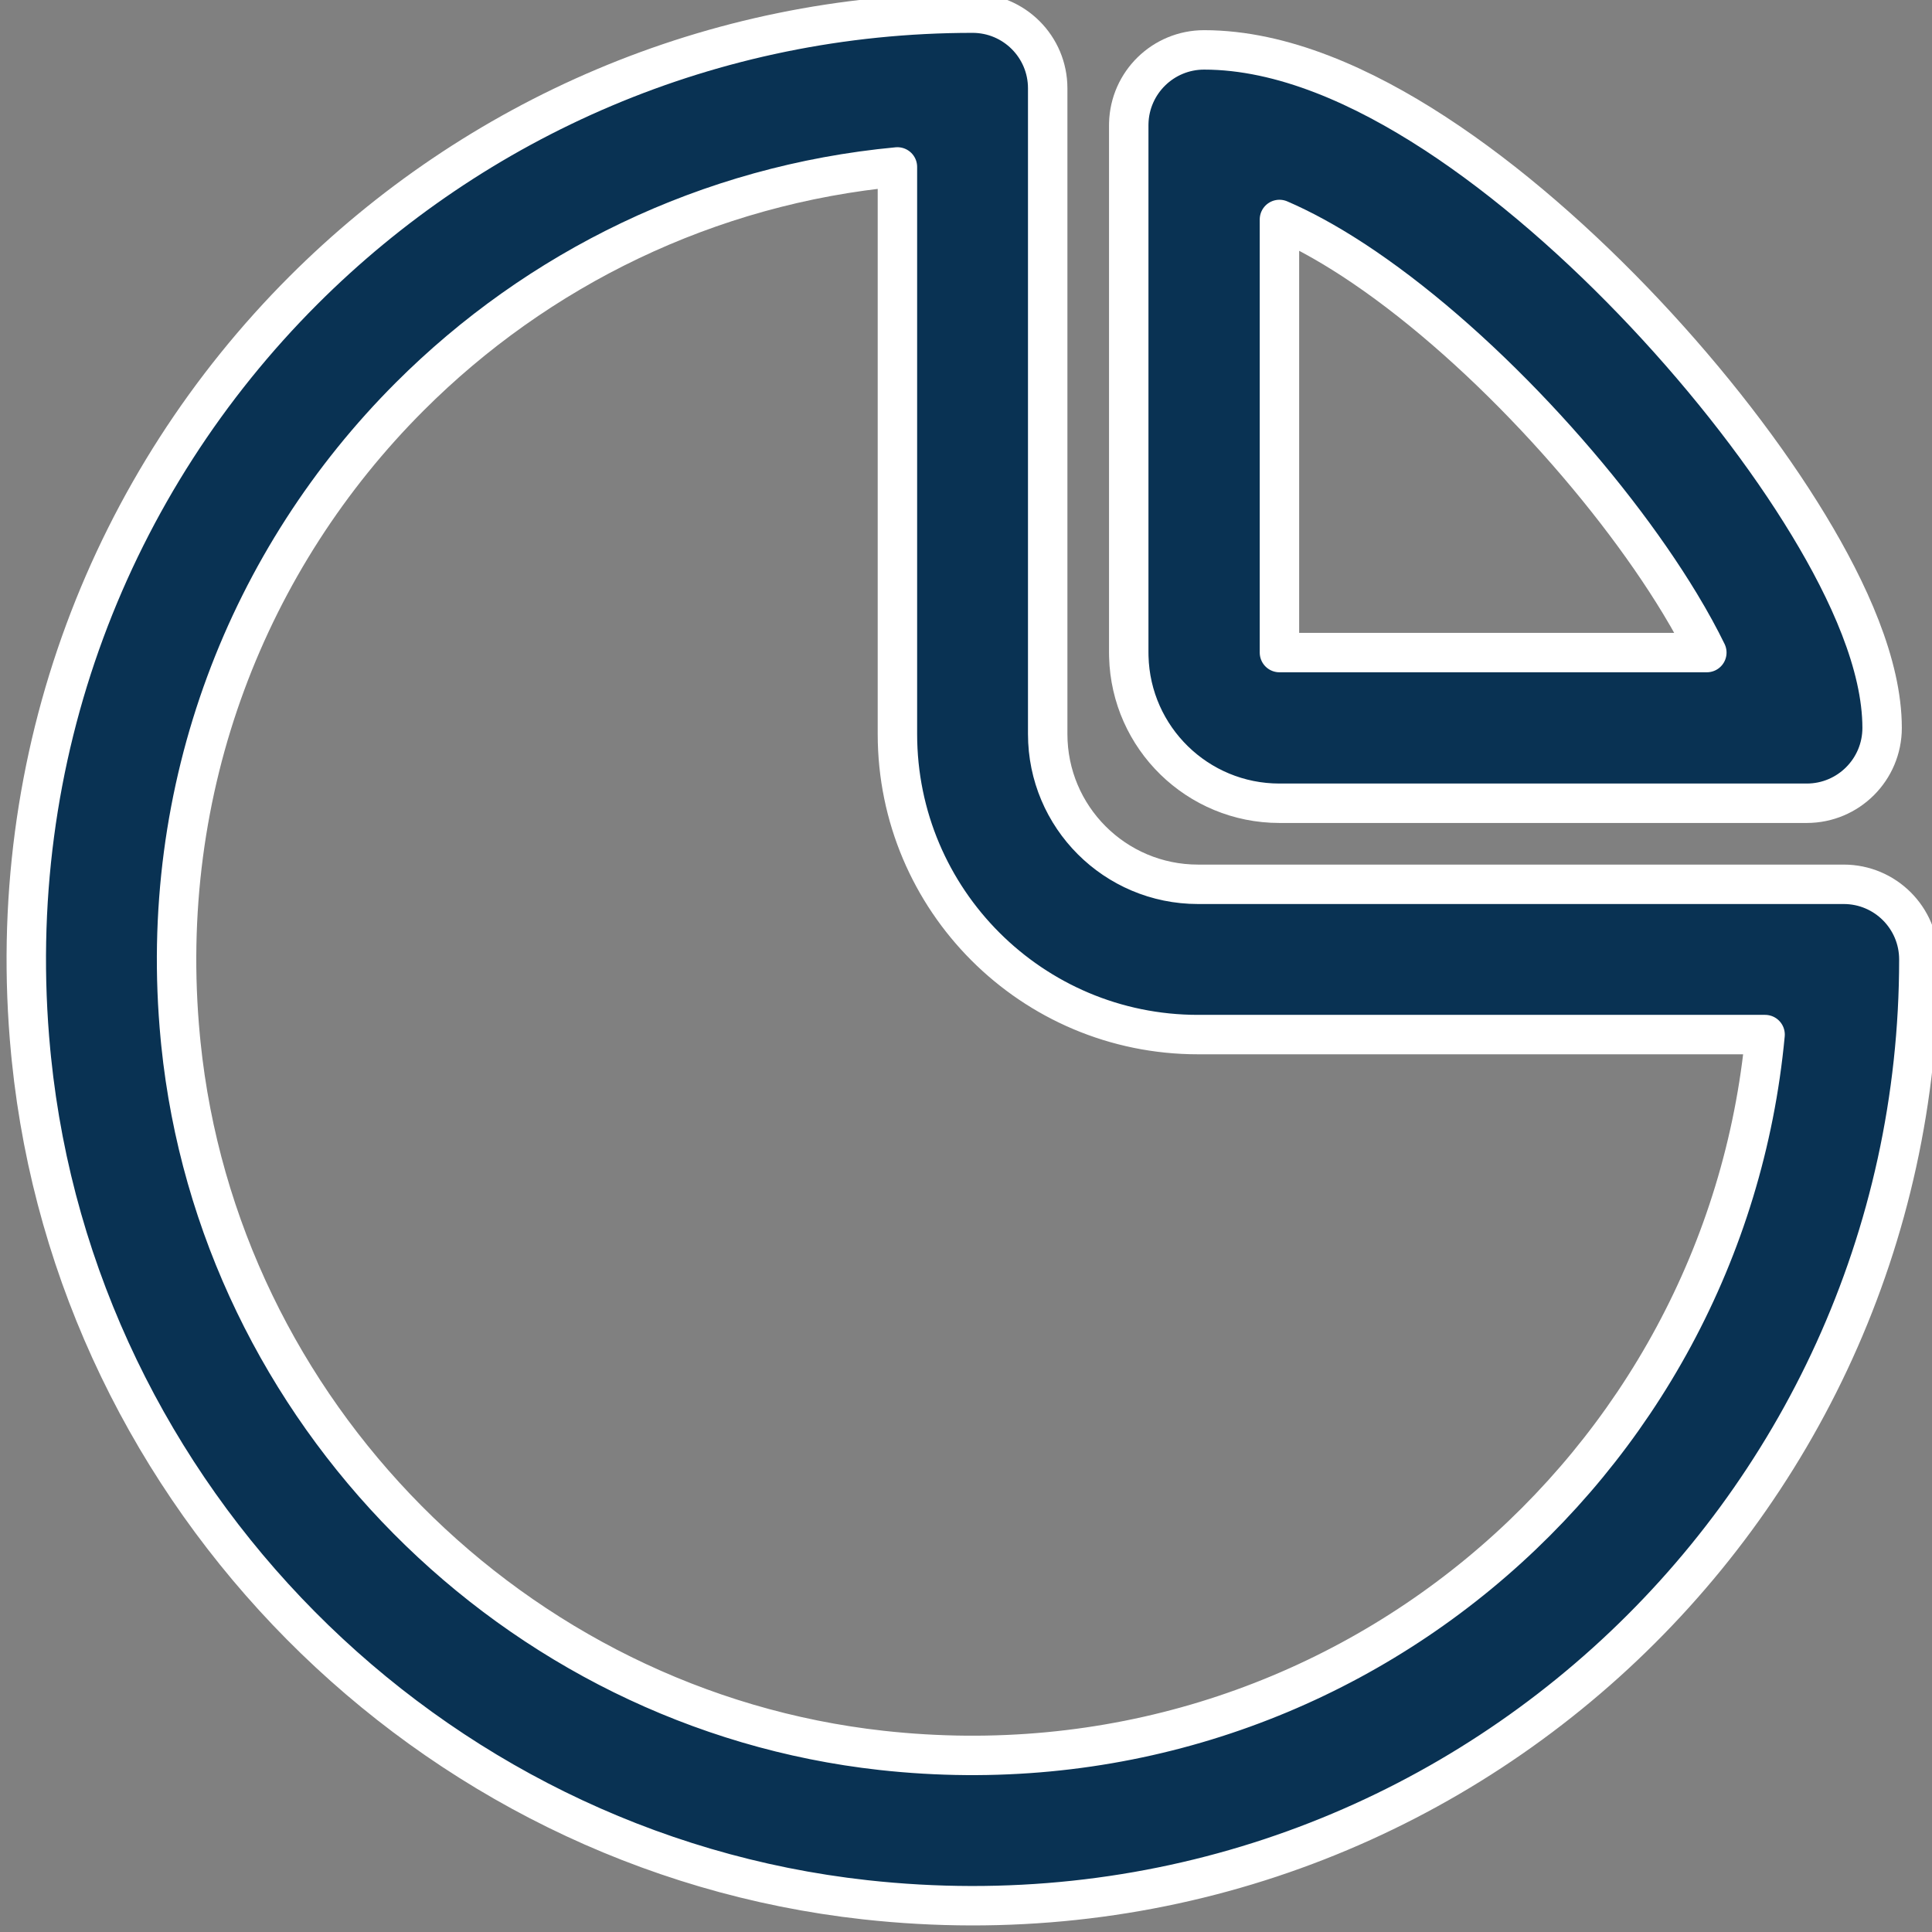 <svg width="147" height="147" viewBox="0 0 147 147" fill="none" xmlns="http://www.w3.org/2000/svg">
<rect x="0" y="0" width="147" height="147" fill="#808080" stroke="none"/>
<g clip-path="url(#clip0_135_45)">
<path d="M68.282 12.701C53.84 14.053 40.876 20.473 31.174 30.175C18.928 42.42 11.901 59.87 13.719 78.957L13.763 79.407V79.408C16.628 107.403 39.115 130.093 67.081 133.182C101.674 137.002 131.212 111.705 134.3 78.718H91.151C78.52 78.718 68.282 68.48 68.282 55.849V12.701ZM79.716 55.849C79.716 62.165 84.835 67.284 91.151 67.284H140.283C143.44 67.284 146 69.843 146 73.001C146 115.464 109.235 149.341 65.826 144.547C32.498 140.866 5.801 113.921 2.389 80.572L2.336 80.037C0.182 57.412 8.538 36.641 23.088 22.09C36.111 9.067 54.119 1 73.999 1C77.157 1 79.716 3.56 79.716 6.717V55.849Z" fill="#093253" stroke="white" stroke-width="3" stroke-miterlimit="10" stroke-linecap="round" stroke-linejoin="round"/>
<path d="M91.616 3.796C97.575 3.796 103.73 6.597 109.164 10.135C114.747 13.77 120.286 18.658 125.169 23.849C130.056 29.047 134.434 34.706 137.629 39.987C140.654 44.986 143.204 50.579 143.204 55.384C143.204 58.55 140.637 61.117 137.471 61.117H97.349C91.114 61.117 86.044 56.144 85.887 49.948L85.883 49.652V9.528L85.885 9.38C85.964 6.283 88.499 3.796 91.616 3.796ZM129.868 49.652C129.325 48.538 128.649 47.293 127.82 45.922C125.105 41.435 121.243 36.41 116.816 31.703C112.385 26.991 107.536 22.756 102.908 19.742C100.885 18.425 99.023 17.42 97.349 16.699V49.652H129.868Z" fill="#093253" stroke="white" stroke-width="3" stroke-miterlimit="10" stroke-linecap="round" stroke-linejoin="round"/>
</g>
<defs>
<clipPath id="clip0_135_45">
<rect width="147" height="147" fill="white"/>
</clipPath>
</defs>
</svg>
